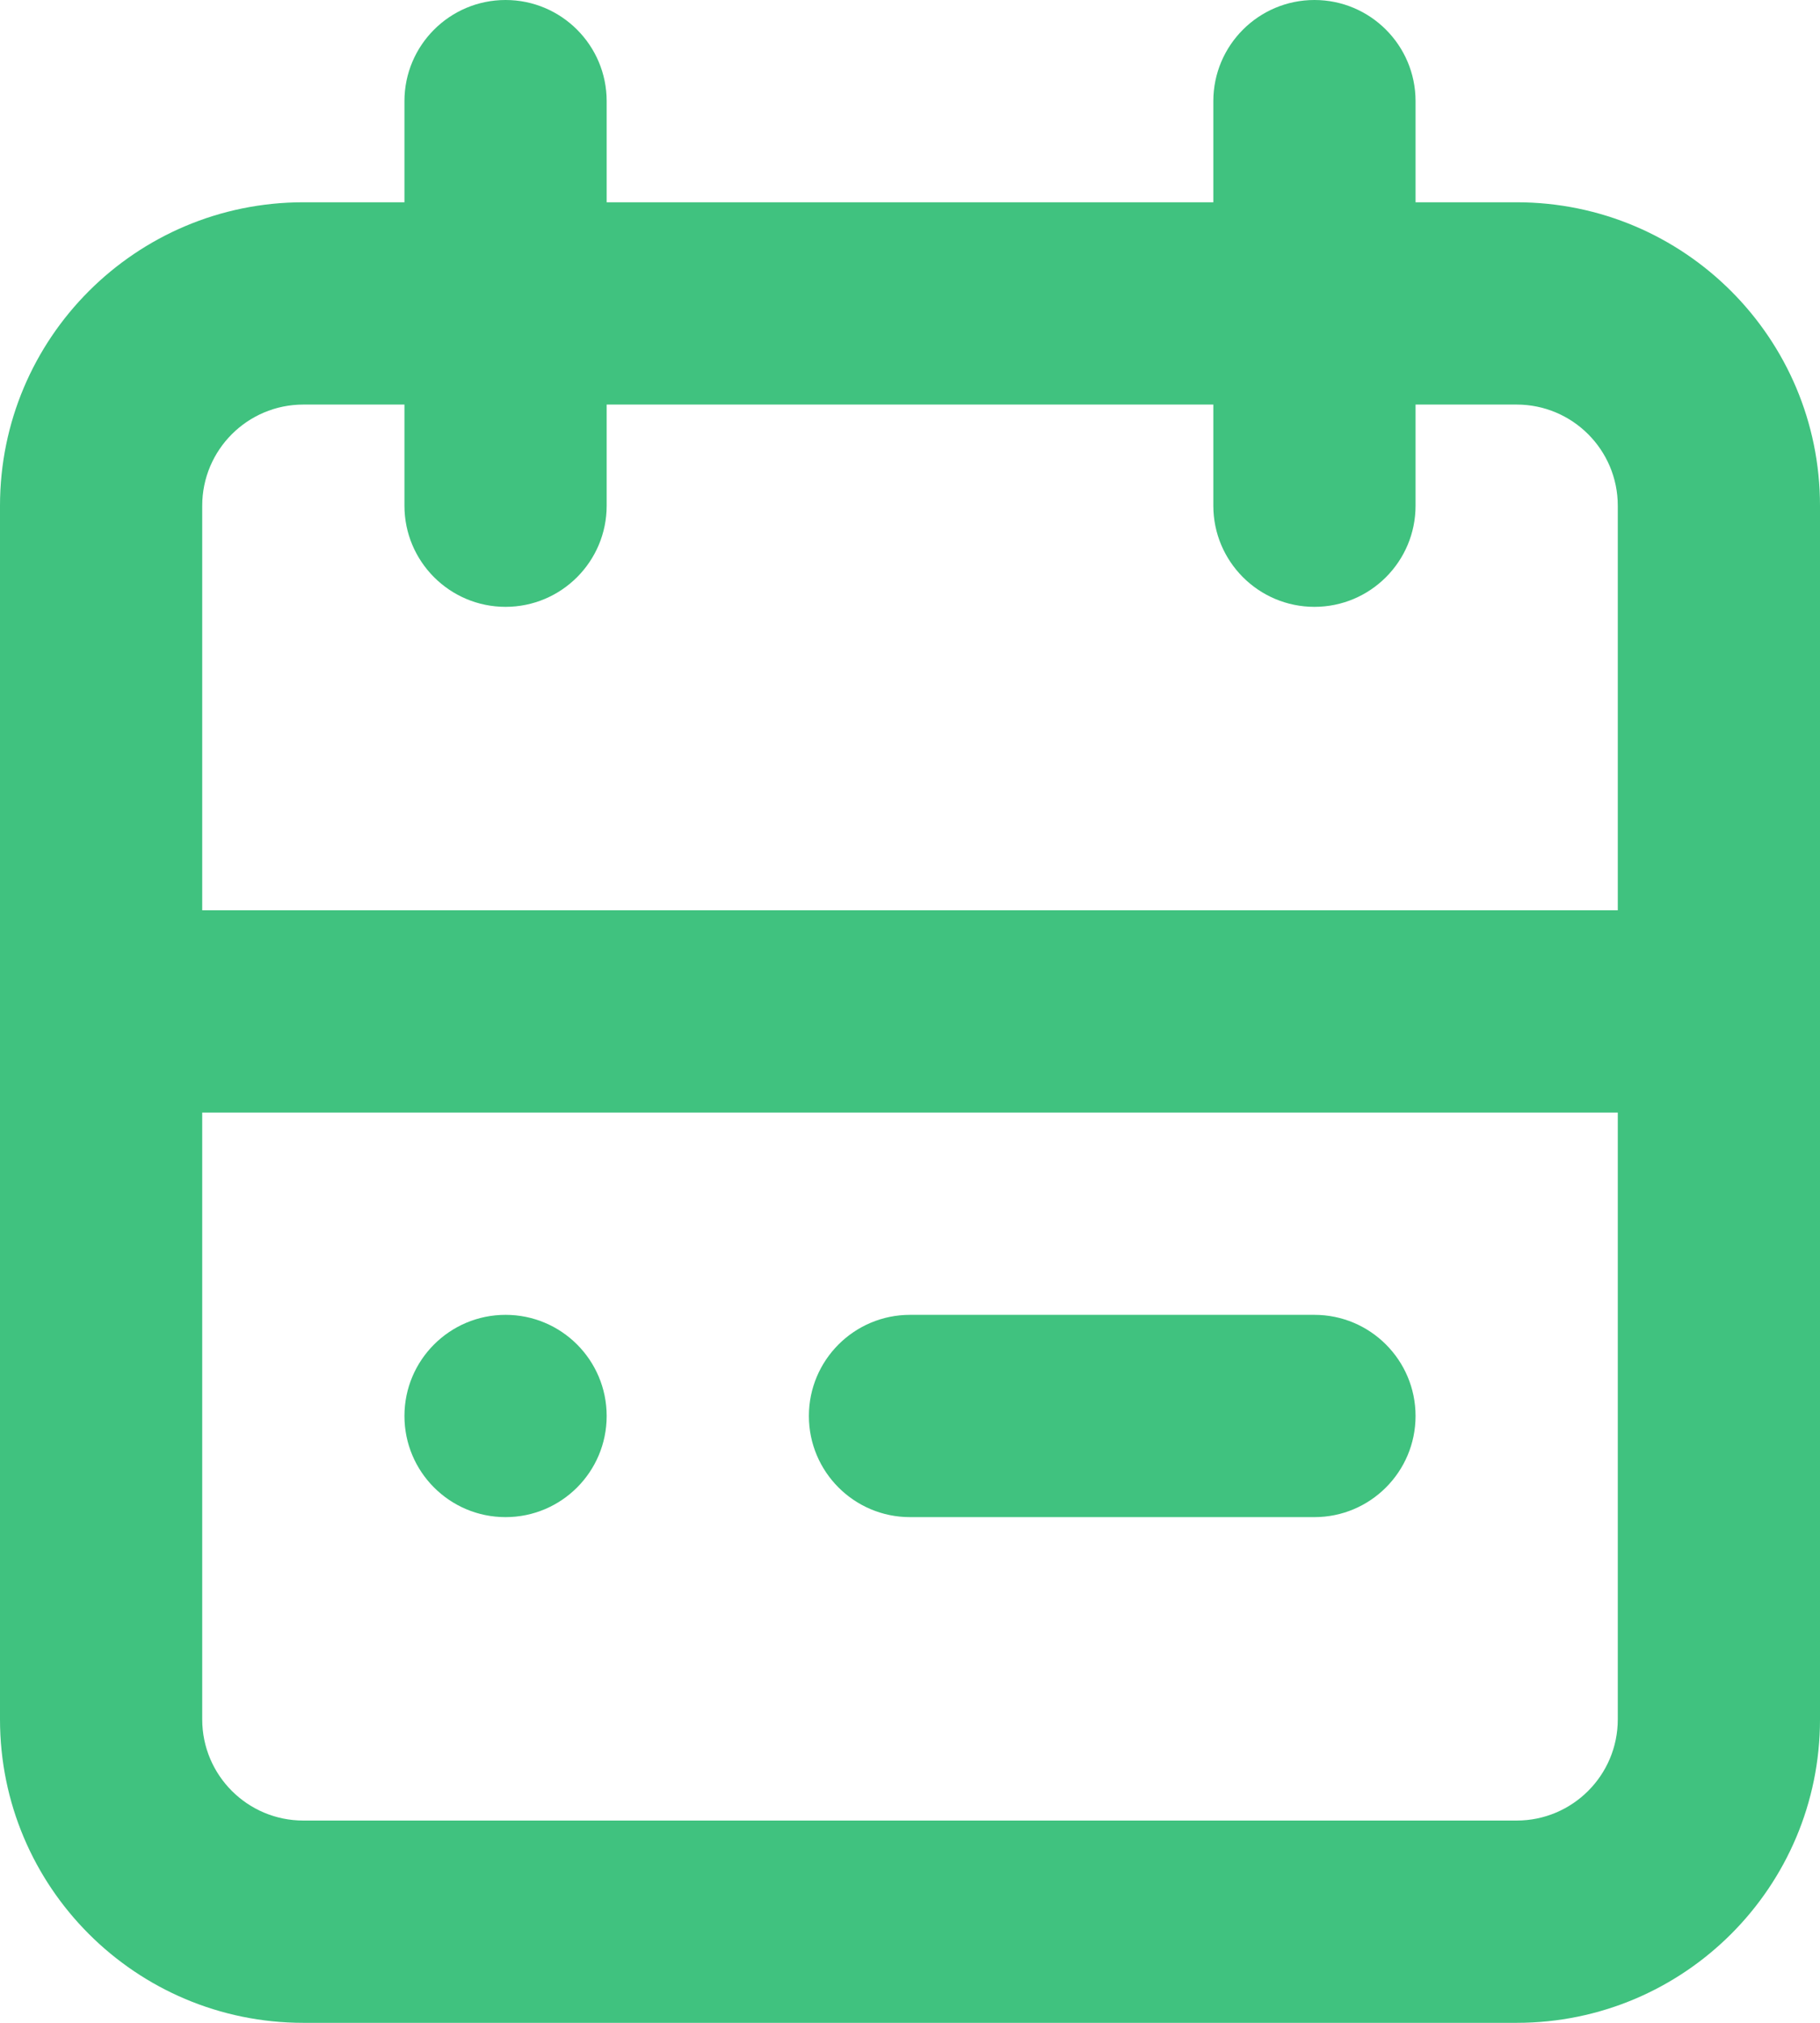<?xml version="1.0" encoding="UTF-8"?>
<svg width="18px" height="20px" viewBox="0 0 18 20" version="1.1" xmlns="http://www.w3.org/2000/svg" xmlns:xlink="http://www.w3.org/1999/xlink">
    <!-- Generator: Sketch 57.1 (83088) - https://sketch.com -->
    <title>Group 21</title>
    <desc>Created with Sketch.</desc>
    <g id="UI---MWL" stroke="none" stroke-width="1" fill="none" fill-rule="evenodd">
        <g id="0107_Contact-" transform="translate(-1010, -1501)" fill="#40C27F">
            <g id="Group-10" transform="translate(90, 1495)">
                <g id="Group-9">
                    <g id="Group-6" transform="translate(917, 0)">
                        <g id="calendar-outline-(1)" transform="translate(0, 4)">
                            <g id="Group-20" transform="translate(3, 2)">
                                <g id="Group-21">
                                    <path d="M15,2 L14,2 L14,1 C14,0.448 13.552,0 13,0 C12.448,0 12,0.448 12,1 L12,2 L6,2 L6,1 C6,0.448 5.552,0 5,0 C4.448,0 4,0.448 4,1 L4,2 L3,2 C1.343,2 0,3.343 0,5 L0,17 C0,18.657 1.343,20 3,20 L15,20 C16.657,20 18,18.657 18,17 L18,5 C18,3.343 16.657,2 15,2 Z M3,4 L4,4 L4,5 C4,5.552 4.448,6 5,6 C5.552,6 6,5.552 6,5 L6,4 L12,4 L12,5 C12,5.552 12.448,6 13,6 C13.552,6 14,5.552 14,5 L14,4 L15,4 C15.552,4 16,4.448 16,5 L16,9 L2,9 L2,5 C2,4.448 2.448,4 3,4 Z M15,18 L3,18 C2.448,18 2,17.552 2,17 L2,11 L16,11 L16,17 C16,17.552 15.552,18 15,18 Z" id="Shape"></path>
                                    <circle id="Oval" cx="5" cy="14" r="1"></circle>
                                    <path d="M13,13 L9,13 C8.448,13 8,13.448 8,14 C8,14.552 8.448,15 9,15 L13,15 C13.552,15 14,14.552 14,14 C14,13.448 13.552,13 13,13 Z" id="Path"></path>
                                </g>
                            </g>
                        </g>
                    </g>
                </g>
            </g>
        </g>
    </g>
</svg>